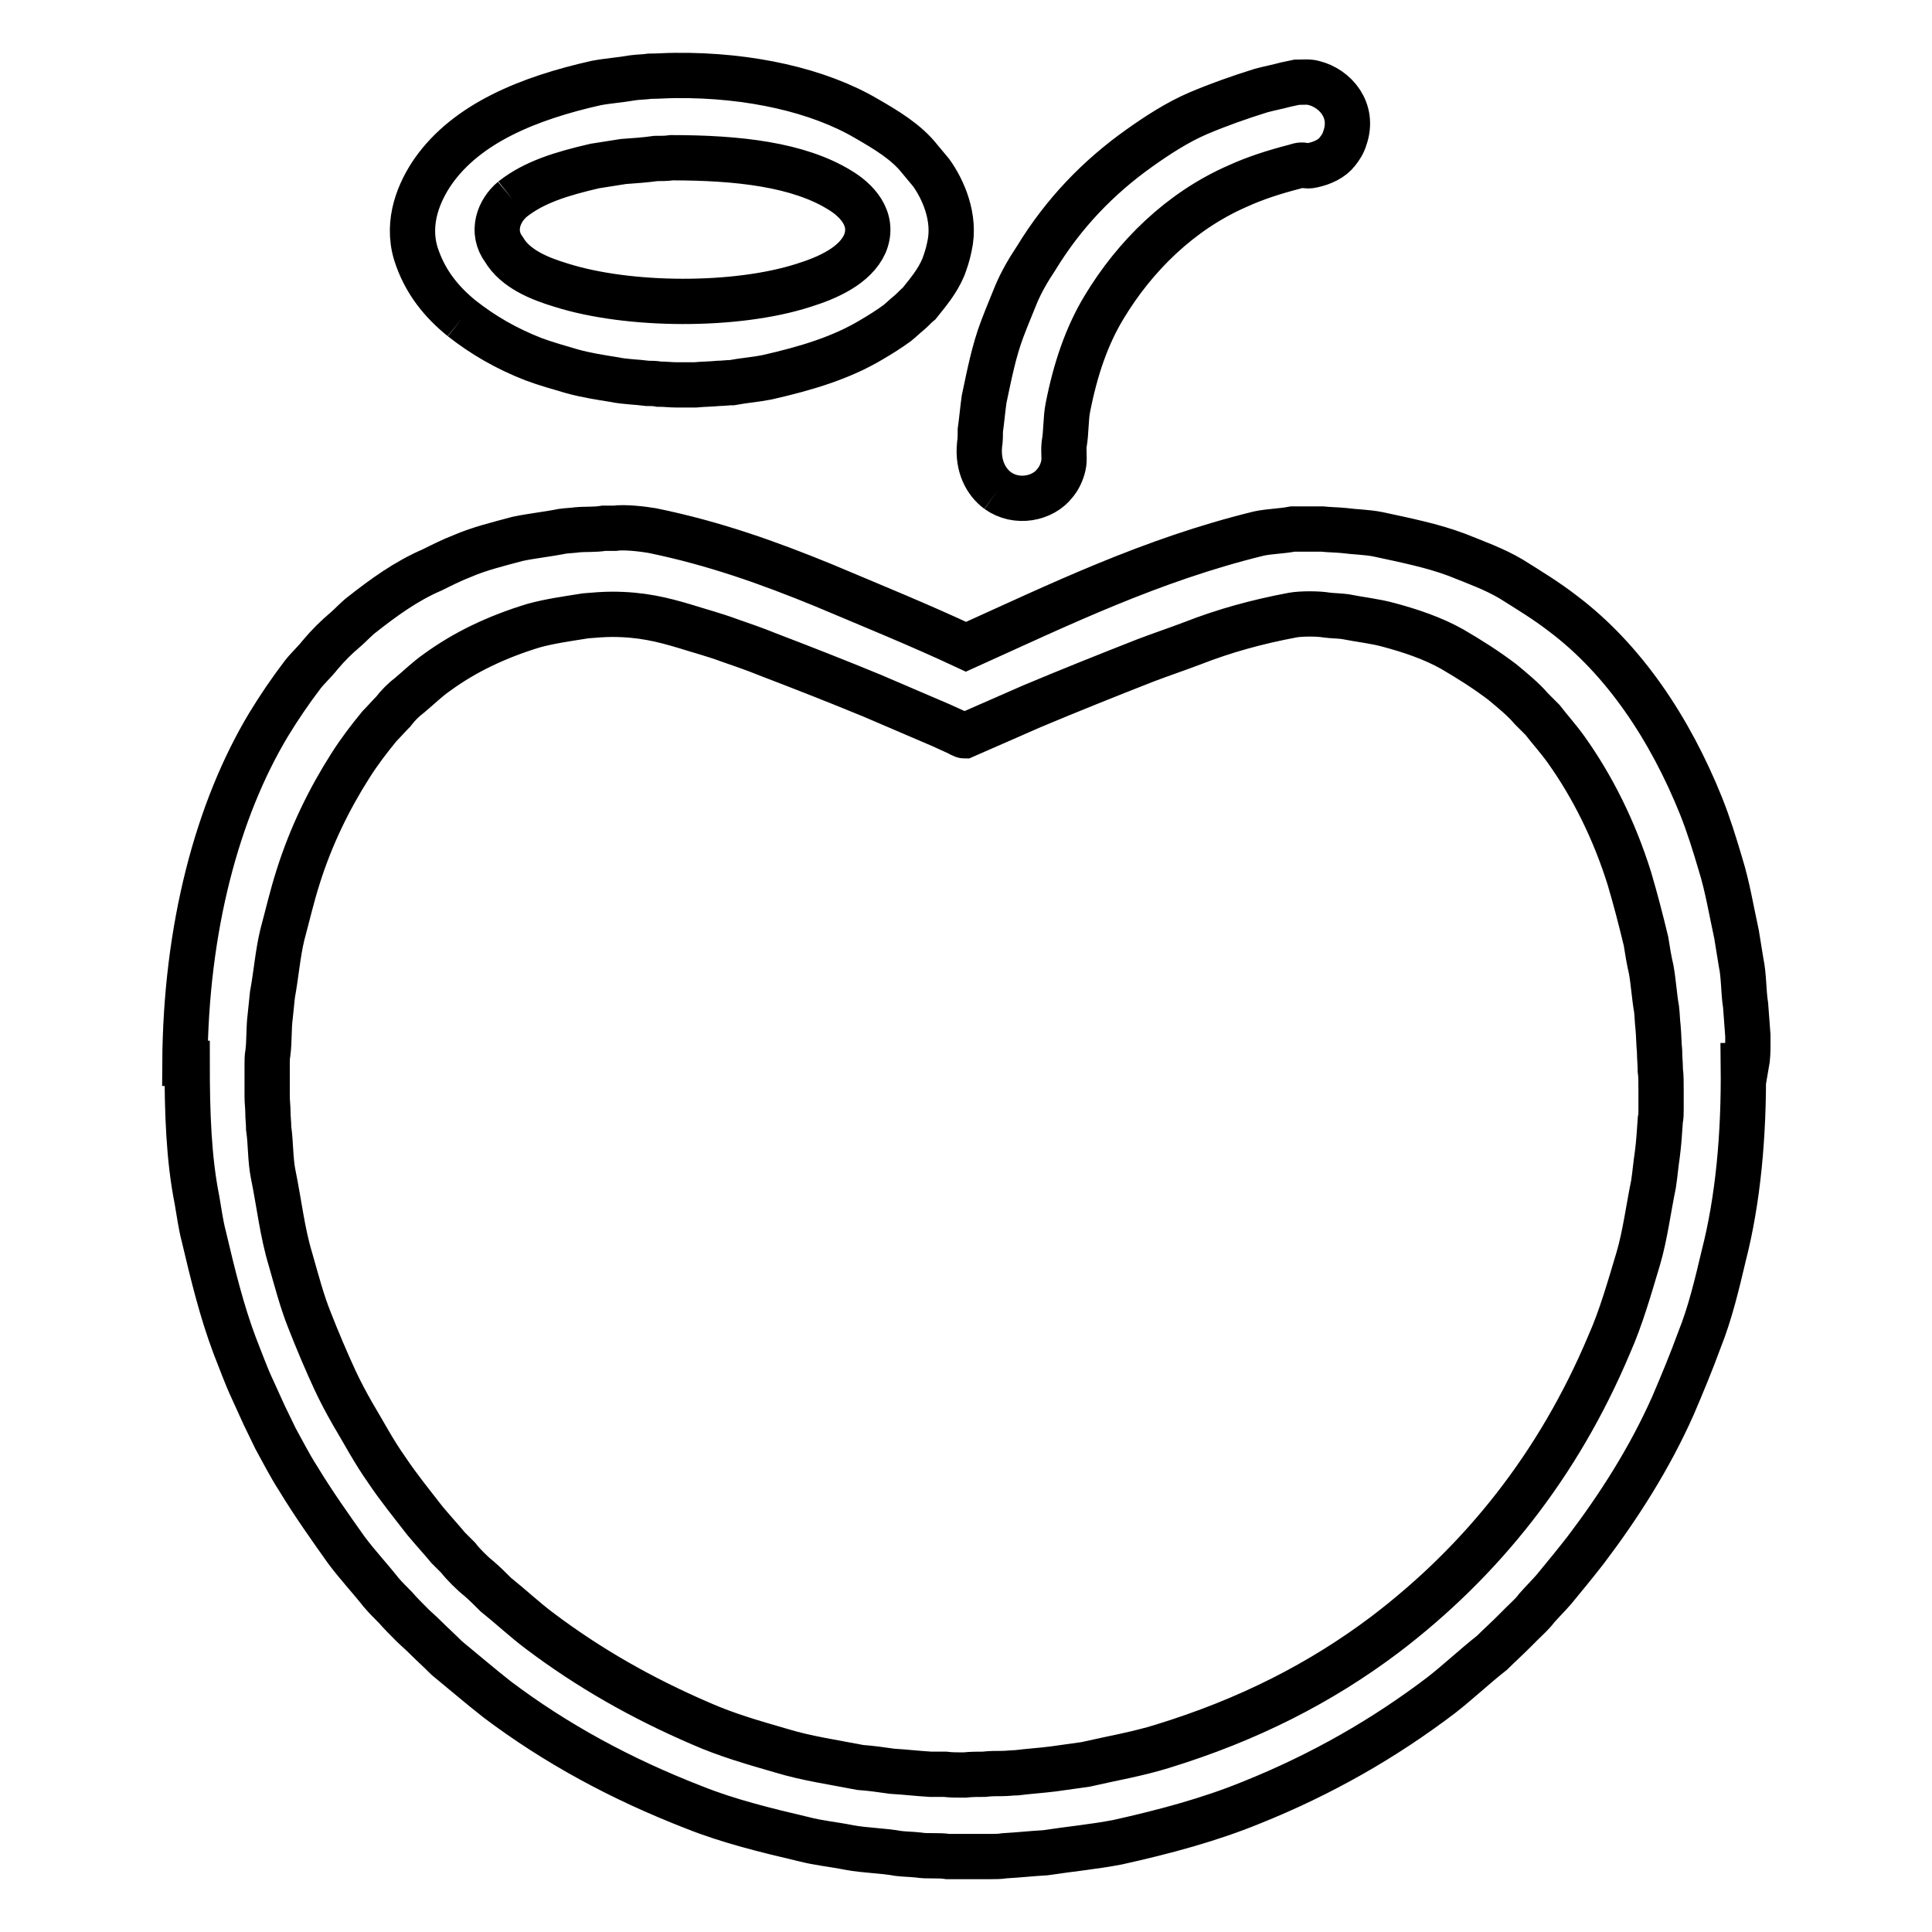 <?xml version="1.0" encoding="utf-8"?>
<!-- Svg Vector Icons : http://www.onlinewebfonts.com/icon -->
<!DOCTYPE svg PUBLIC "-//W3C//DTD SVG 1.1//EN" "http://www.w3.org/Graphics/SVG/1.1/DTD/svg11.dtd">
<svg version="1.1" xmlns="http://www.w3.org/2000/svg" xmlns:xlink="http://www.w3.org/1999/xlink" x="0px" y="0px" viewBox="0 0 256 256" enable-background="new 0 0 256 256" xml:space="preserve">
<g> <path stroke-width="6" fill-opacity="0" stroke="#000000"  d="M132.2,65c2.5,1.8,6,1.1,7.6-1c0.5-0.6,0.9-1.4,1.1-2.3c0.2-0.8,0-1.8,0.1-2.8c0.3-1.7,0.2-3.4,0.5-4.9 c1-5.1,2.5-9.5,4.8-13.3c4.1-6.8,10.1-12.7,17.6-16c2.4-1.1,4.9-1.9,7.6-2.6c0.4-0.1,0.8-0.3,1.3-0.2c0.3,0.1,0.7,0.1,1.1,0 c1.4-0.3,2.6-0.9,3.3-1.8c0.4-0.5,0.8-1.1,1-1.8c1.3-3.7-1.3-6.6-4.1-7.3c-0.6-0.2-1.5-0.1-2.3-0.1c-0.5,0.1-0.9,0.2-1.4,0.3 c-1.1,0.3-2.2,0.5-3.3,0.8c-2.9,0.9-5.7,1.9-8.3,3c-2.8,1.2-5.4,2.9-7.8,4.6c-5.5,3.9-10.1,8.7-13.7,14.6c-1,1.5-2,3.2-2.7,4.9 c-0.6,1.5-1.2,2.9-1.8,4.5c-1.1,2.9-1.7,6-2.4,9.3c-0.2,1.4-0.3,2.7-0.5,4.1c0,0.6,0,1.3-0.1,1.9C129.5,61.8,130.7,63.9,132.2,65 L132.2,65L132.2,65 M61.2,42.2c2.8,2.2,5.9,4,9.5,5.4c1.6,0.6,3.4,1.1,5.1,1.6c1.8,0.5,3.7,0.8,5.6,1.1c1.4,0.3,2.9,0.3,4.4,0.5 c0.5,0,1,0,1.5,0.1c0.8,0,1.6,0.1,2.4,0.1h1.1h1.3c1-0.1,2.1-0.1,3.1-0.2c0.6,0,1.2-0.1,1.8-0.1c1.6-0.3,3.1-0.4,4.6-0.7 c5.3-1.2,9.9-2.6,13.9-5c1.2-0.7,2.3-1.4,3.4-2.2c0.5-0.4,1-0.9,1.5-1.3c0.5-0.4,0.9-0.9,1.4-1.3c1.2-1.5,2.4-2.9,3.2-4.8 c0.3-0.8,0.6-1.7,0.8-2.7c0.9-3.9-0.9-7.7-2.4-9.8c-0.5-0.6-1-1.2-1.5-1.8c-1.8-2.3-4.5-3.9-7.1-5.4C108.5,12,99.4,9.9,89.5,10 c-1.1,0-2.3,0.1-3.4,0.1c-0.7,0.1-1.4,0.1-2.2,0.2c-1.7,0.3-3.3,0.4-4.9,0.7c-8.9,2-17.1,5.3-21.6,11.7c-1.8,2.6-3.6,6.6-2.3,10.9 C56.3,37.4,58.6,40.1,61.2,42.2L61.2,42.2L61.2,42.2 M67.9,26.4c2.9-2.3,6.6-3.4,10.9-4.4c1.3-0.2,2.5-0.4,3.8-0.6 c1.4-0.1,2.9-0.2,4.3-0.4c0.7,0,1.4,0,2.1-0.1c8.8,0,16.8,0.9,22.3,4.3c2,1.2,4.7,3.7,3.3,7.1c-1.3,2.9-4.9,4.5-8.1,5.5 c-9,2.9-23.2,2.8-32.1,0c-3-0.9-6.1-2.2-7.6-4.7C65,30.7,66.1,27.9,67.9,26.4L67.9,26.4L67.9,26.4 M231.6,138.3c0-0.4,0-0.7,0-1.1 c-0.1-1.3-0.2-2.7-0.3-4c-0.3-1.9-0.2-3.8-0.6-5.7c-0.2-1.2-0.4-2.5-0.6-3.7c-0.7-3.2-1.2-6.3-2.1-9.2c-0.8-2.7-1.6-5.3-2.6-7.8 c-4.1-10.2-10.2-19.4-18.3-25.5c-2.2-1.7-4.5-3.1-6.9-4.6c-2.2-1.3-4.7-2.2-7.2-3.2c-3.2-1.2-6.7-1.9-10.4-2.7 c-1.5-0.3-3-0.3-4.5-0.5c-1-0.1-2-0.1-2.9-0.2c-0.5,0-1,0-1.5,0c-0.8,0-1.6,0-2.4,0c-1.6,0.3-3.1,0.3-4.5,0.6 c-14.3,3.5-26.4,9.4-38.8,15c-6.2-2.9-12.6-5.5-19-8.2c-7.1-2.9-14.3-5.5-22.6-7.2c-1.2-0.2-3.6-0.5-5-0.3c-0.5,0-1,0-1.4,0 c-1.2,0.2-2.4,0.1-3.5,0.2c-0.7,0.1-1.3,0.1-2,0.2c-2,0.4-4,0.6-5.9,1c-2.6,0.7-5.1,1.3-7.4,2.3c-1.3,0.5-2.7,1.2-3.9,1.8 c-3.5,1.5-6.5,3.7-9.3,5.9c-0.8,0.6-1.5,1.4-2.2,2c-1.2,1-2.4,2.2-3.4,3.4c-0.7,0.9-1.6,1.7-2.3,2.6c-1.6,2.1-3.1,4.3-4.5,6.6 c-6.8,11.3-11,27-11.1,44.9c0.1,0,0.2,0,0.3,0c0,6.5,0.2,12.6,1.3,18.1c0.3,1.7,0.5,3.3,0.9,4.8c1.2,5.1,2.4,10,4.1,14.5 c0.8,2,1.5,4,2.4,5.9c0.5,1.1,1,2.2,1.5,3.3c0.5,1,1,2.1,1.5,3.1c1,1.8,1.9,3.6,3,5.3c2,3.3,4.2,6.4,6.4,9.5c1.5,2,3.1,3.7,4.6,5.6 c0.6,0.7,1.2,1.3,1.9,2c0.7,0.8,1.4,1.5,2.2,2.3c0.5,0.5,1.1,1,1.6,1.5c1,1,2,1.9,3,2.9c2.2,1.8,4.4,3.7,6.7,5.5 c7.7,5.8,16.3,10.5,26.1,14.3c4.5,1.8,9.4,3,14.5,4.2c1.9,0.5,4,0.7,6,1.1c2.1,0.4,4.4,0.4,6.6,0.8c0.9,0.1,1.7,0.1,2.6,0.2 c1.2,0.2,2.6,0,3.9,0.2c0.5,0,0.9,0,1.4,0h2c0.8,0,1.6,0,2.3,0c0.6,0,1.2,0,1.8-0.1c1.8-0.1,3.6-0.3,5.4-0.4 c3.3-0.5,6.5-0.8,9.6-1.4c6.3-1.4,12.2-3,17.6-5.2c9.5-3.8,17.8-8.6,25.3-14.3c2.3-1.8,4.4-3.8,6.7-5.6c0.9-0.9,1.9-1.8,2.8-2.7 c0.4-0.4,0.8-0.8,1.2-1.2c0.7-0.7,1.4-1.3,1.9-2c0.8-0.9,1.6-1.7,2.3-2.5c1.4-1.7,2.8-3.4,4.2-5.2c4.4-5.8,8.5-12.2,11.6-19.2 c1.2-2.8,2.4-5.7,3.5-8.7c1.4-3.5,2.3-7.3,3.2-11.1c1.9-7.4,2.7-16,2.6-25.2h0.4C231.6,140.1,231.6,139.2,231.6,138.3L231.6,138.3 L231.6,138.3 M220.1,144.5c0,0.8,0,1.6,0,2.5c0,0.5,0,1-0.1,1.4c-0.1,1.5-0.2,3.1-0.4,4.6c-0.2,1.3-0.3,2.6-0.5,3.9 c-0.7,3.4-1.1,6.7-2,9.8c-1.2,4-2.3,7.9-3.9,11.5c-6.7,15.9-16.8,28.6-29.7,38.4c-8.5,6.4-18.1,11.3-29.5,14.8 c-3.2,1-6.7,1.6-10.2,2.4c-1.4,0.2-2.9,0.4-4.3,0.6c-1.6,0.2-3.2,0.3-4.8,0.5c-0.6,0-1.2,0.1-1.9,0.1c-0.8,0-1.6,0-2.4,0.1 c-0.9,0-1.7,0-2.6,0.1c-0.9,0-1.8,0-2.6-0.1c-0.6,0-1.2,0-1.9,0c-1.7-0.1-3.4-0.3-5.1-0.4c-1.4-0.2-2.8-0.4-4.2-0.5 c-3.6-0.7-7.1-1.2-10.4-2.2c-3.8-1.1-7.3-2.1-10.7-3.6c-7.9-3.4-14.9-7.4-21.4-12.3c-2-1.5-3.8-3.2-5.8-4.8 c-0.7-0.7-1.4-1.4-2.2-2.1c-0.9-0.7-2.1-1.9-2.8-2.8c-0.4-0.4-0.9-0.9-1.3-1.3c-1-1.2-2.1-2.4-3.1-3.6c-1.7-2.2-3.5-4.4-5.1-6.8 c-1.7-2.4-3-4.9-4.5-7.4c-0.8-1.4-1.6-2.9-2.3-4.4c-1.2-2.6-2.3-5.2-3.4-8c-1-2.5-1.7-5.2-2.5-8c-1.1-3.6-1.5-7.4-2.3-11.3 c-0.4-2-0.3-4-0.6-6.1c0-0.7-0.1-1.4-0.1-2.1c0-0.7-0.1-1.4-0.1-2.1c0-0.8,0-1.6,0-2.3v-2c0-0.5,0-1,0.1-1.5 c0.2-1.6,0.1-3.3,0.3-4.8c0.1-1,0.2-1.9,0.3-2.9c0.5-2.7,0.7-5.4,1.3-7.9c0.7-2.6,1.3-5.2,2.1-7.7c1.7-5.4,4.1-10.3,6.9-14.7 c1.2-1.9,2.5-3.6,3.9-5.3c0.6-0.6,1.2-1.3,1.8-1.9c0.6-0.8,1.4-1.6,2.2-2.2c1.2-1,2.3-2.1,3.6-3c3.7-2.7,7.9-4.7,12.8-6.2 c2.2-0.6,4.4-0.9,6.9-1.3c1.2-0.1,2.4-0.2,3.5-0.2c3.9,0,6.7,0.7,9.7,1.6c1.9,0.6,3.8,1.1,5.7,1.8c1.7,0.6,3.5,1.2,5.2,1.9 c4.7,1.8,9.3,3.6,13.9,5.5c3,1.3,6.1,2.6,9.1,3.9c0.7,0.3,1.5,0.7,2.2,1c0.2,0.1,0.7,0.4,0.9,0.4c3-1.3,5.9-2.6,8.9-3.9 c5-2.1,10-4.1,15.1-6.1c2.1-0.8,4.2-1.5,6.3-2.3c4.1-1.6,8.4-2.8,13.2-3.7c1.1-0.2,3.4-0.2,4.5,0c0.8,0.1,1.6,0.1,2.4,0.2 c2,0.4,4,0.6,5.8,1.1c3,0.8,5.9,1.8,8.4,3.2c2.4,1.4,4.6,2.8,6.7,4.4c1.2,1,2.8,2.3,3.8,3.5c0.5,0.5,1,1,1.5,1.5 c1,1.3,2.1,2.5,3.1,3.9c3.5,4.9,6.4,10.7,8.4,17.1c0.8,2.7,1.5,5.4,2.2,8.3c0.2,1.3,0.4,2.5,0.7,3.8c0.3,1.7,0.4,3.5,0.7,5.2 c0.1,0.8,0.1,1.6,0.2,2.4c0.1,1.1,0.1,2.2,0.2,3.2c0,0.8,0.1,1.7,0.1,2.5C220.1,142.5,220.1,143.5,220.1,144.5L220.1,144.5 L220.1,144.5 M220.1,144.5L220.1,144.5z"/></g>
</svg>